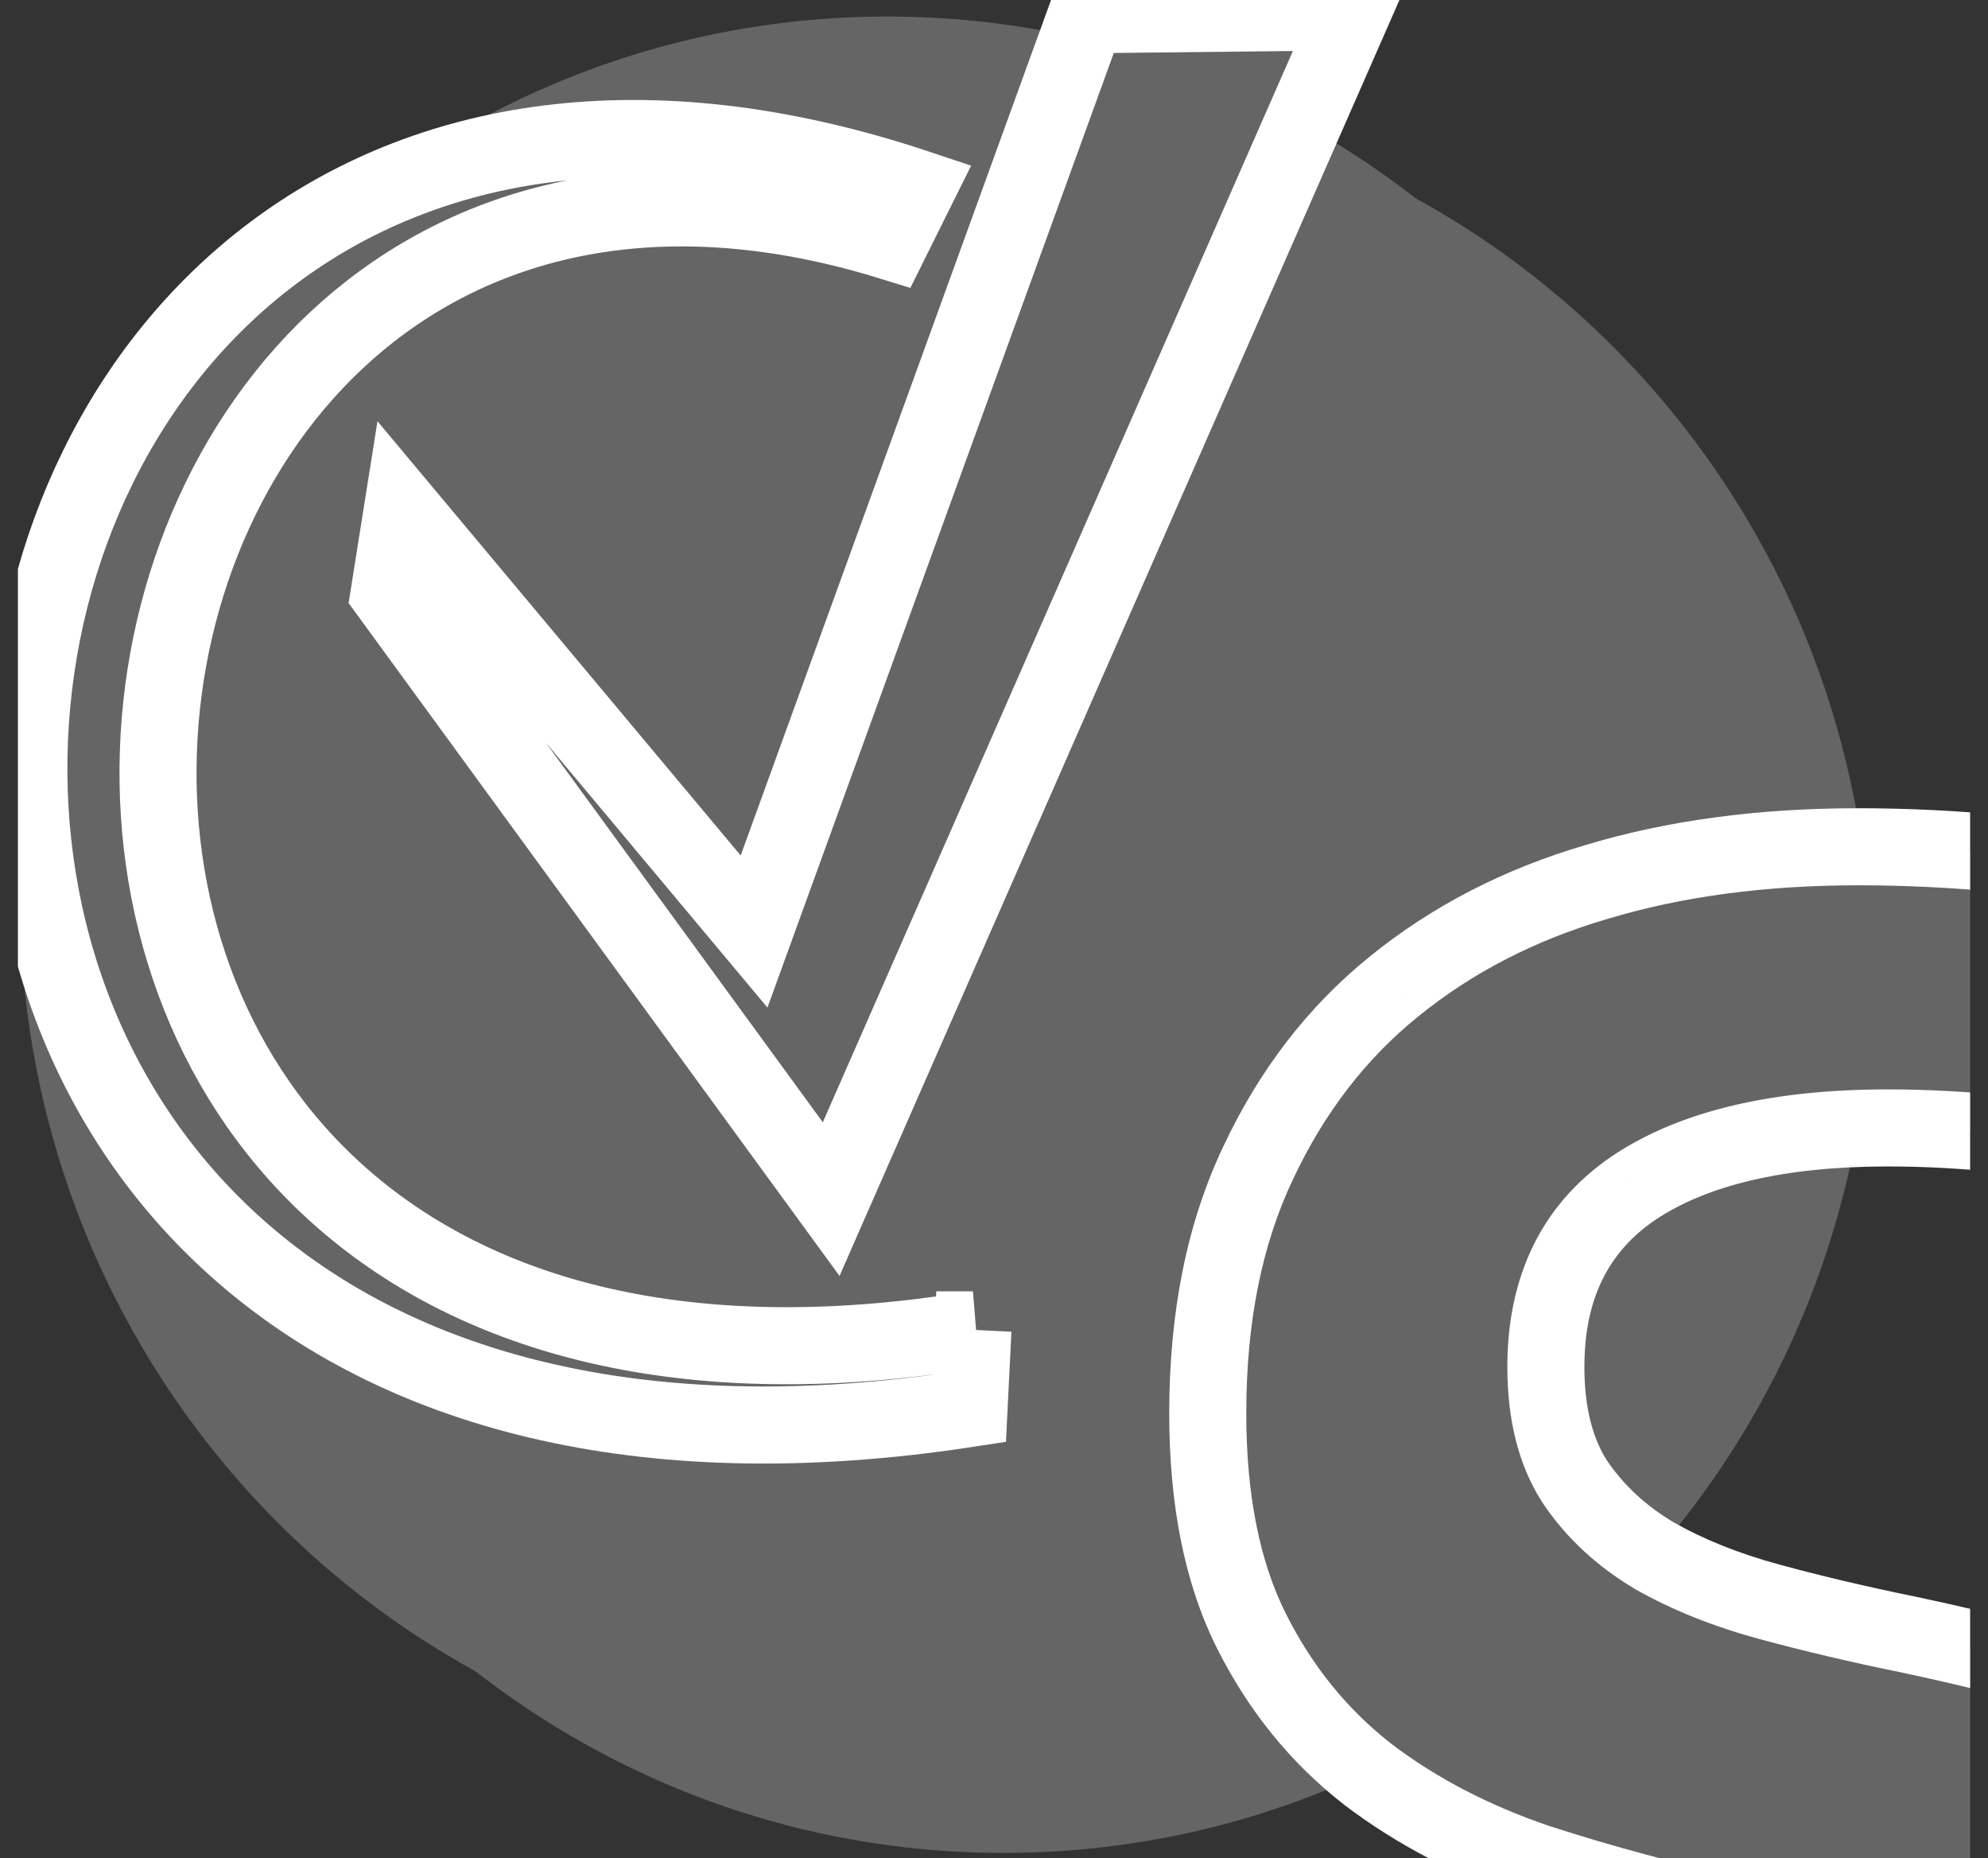 <svg width="107" height="100" viewBox="0 0 107 100" fill="none" xmlns="http://www.w3.org/2000/svg">
<rect x="0" y="0" width="107" height="100" fill="#333333" stroke="none"/>
<g clip-path="url(#clip0_55_2174)">
<path d="M54.011 99.708C79.802 99.708 100.709 78.506 100.709 52.353C100.709 26.2 79.802 4.998 54.011 4.998C28.22 4.998 7.312 26.2 7.312 52.353C7.312 78.506 28.22 99.708 54.011 99.708Z" fill="#656565"/>
<path d="M47.767 95.599C73.558 95.599 94.466 74.398 94.466 48.244C94.466 22.091 73.558 0.89 47.767 0.89C21.976 0.89 1.069 22.091 1.069 48.244C1.069 74.398 21.976 95.599 47.767 95.599Z" fill="#656565"/>
<path d="M115.728 117.119C115.728 114.634 115.119 112.637 113.9 111.126C112.682 109.567 111.026 108.3 108.93 107.326C106.835 106.351 104.472 105.571 101.841 104.987C99.258 104.353 96.53 103.744 93.655 103.159C89.854 102.331 86.224 101.357 82.765 100.236C79.305 99.067 76.26 97.483 73.629 95.485C70.997 93.439 68.902 90.856 67.343 87.738C65.784 84.619 65.004 80.721 65.004 76.043C65.004 70.879 65.906 66.396 67.708 62.595C69.511 58.746 71.948 55.579 75.017 53.094C78.136 50.56 81.766 48.684 85.907 47.466C90.098 46.199 94.8 45.566 100.014 45.566C105.227 45.566 110.465 46.077 115.728 47.1C120.99 48.124 125.522 49.439 129.322 51.047V66.396C124.255 64.398 119.382 62.961 114.704 62.084C110.076 61.158 105.715 60.695 101.622 60.695C95.726 60.695 91.17 61.767 87.954 63.911C84.787 66.055 83.203 69.271 83.203 73.558C83.203 76.043 83.715 78.09 84.738 79.698C85.81 81.306 87.247 82.646 89.05 83.718C90.853 84.741 92.924 85.569 95.263 86.203C97.602 86.836 100.087 87.421 102.718 87.957C106.86 88.834 110.806 89.857 114.558 91.027C118.359 92.147 121.721 93.731 124.645 95.778C127.568 97.824 129.883 100.504 131.588 103.817C133.293 107.082 134.146 111.272 134.146 116.389C134.146 121.651 133.172 126.207 131.223 130.056C129.274 133.906 126.496 137.097 122.89 139.631C119.333 142.116 114.997 143.967 109.881 145.186C104.764 146.404 99.161 147.013 93.07 147.013C87.759 147.013 82.521 146.477 77.356 145.405C72.24 144.382 67.976 142.92 64.566 141.019V125.89C69.389 127.985 74.091 129.52 78.672 130.495C83.252 131.42 87.978 131.883 92.851 131.883C95.677 131.883 98.454 131.664 101.183 131.226C103.912 130.738 106.348 129.934 108.492 128.814C110.685 127.693 112.439 126.182 113.754 124.282C115.07 122.333 115.728 119.946 115.728 117.119Z" fill="#656565"/>
<path d="M113.9 111.126L112.266 112.403L112.276 112.415L112.286 112.428L113.9 111.126ZM108.93 107.326L108.056 109.206L108.93 107.326ZM101.841 104.987L101.347 107.001L101.369 107.006L101.391 107.011L101.841 104.987ZM93.655 103.159L93.213 105.185L93.227 105.189L93.242 105.191L93.655 103.159ZM82.765 100.236L82.101 102.2L82.113 102.205L82.126 102.209L82.765 100.236ZM73.629 95.485L72.356 97.122L72.365 97.129L72.375 97.137L73.629 95.485ZM67.708 62.595L69.582 63.484L69.586 63.475L67.708 62.595ZM75.017 53.094L76.322 54.705L76.325 54.703L75.017 53.094ZM85.907 47.466L86.493 49.455L86.5 49.453L86.507 49.451L85.907 47.466ZM129.322 51.047H131.396V49.673L130.13 49.137L129.322 51.047ZM129.322 66.396L128.562 68.325L131.396 69.442V66.396H129.322ZM114.704 62.084L114.298 64.117L114.31 64.119L114.322 64.122L114.704 62.084ZM87.954 63.911L86.804 62.185L86.798 62.19L86.792 62.194L87.954 63.911ZM84.738 79.698L82.989 80.811L83.001 80.83L83.013 80.848L84.738 79.698ZM89.05 83.718L87.99 85.5L88.008 85.511L88.027 85.521L89.05 83.718ZM102.718 87.957L103.147 85.928L103.14 85.927L103.132 85.925L102.718 87.957ZM114.558 91.027L113.941 93.006L113.956 93.011L113.972 93.016L114.558 91.027ZM131.588 103.817L129.744 104.766L129.75 104.777L131.588 103.817ZM131.223 130.056L129.373 129.119L131.223 130.056ZM122.89 139.631L124.078 141.331L124.083 141.327L122.89 139.631ZM77.356 145.405L77.778 143.374L77.77 143.373L77.763 143.371L77.356 145.405ZM64.566 141.019H62.492V142.238L63.556 142.831L64.566 141.019ZM64.566 125.89L65.392 123.988L62.492 122.729V125.89H64.566ZM78.672 130.495L78.24 132.523L78.251 132.525L78.261 132.527L78.672 130.495ZM101.183 131.226L101.512 133.273L101.53 133.27L101.548 133.267L101.183 131.226ZM108.492 128.814L107.548 126.967L107.54 126.972L107.531 126.976L108.492 128.814ZM113.754 124.282L115.459 125.462L115.466 125.452L115.473 125.442L113.754 124.282ZM117.801 117.119C117.801 114.296 117.105 111.797 115.515 109.824L112.286 112.428C113.132 113.477 113.654 114.973 113.654 117.119H117.801ZM115.535 109.85C114.083 107.992 112.148 106.535 109.805 105.445L108.056 109.206C109.904 110.065 111.282 111.142 112.266 112.403L115.535 109.85ZM109.805 105.445C107.554 104.398 105.045 103.574 102.291 102.962L101.391 107.011C103.899 107.568 106.117 108.304 108.056 109.206L109.805 105.445ZM102.335 102.973C99.723 102.332 96.967 101.717 94.068 101.127L93.242 105.191C96.092 105.771 98.794 106.374 101.347 107.001L102.335 102.973ZM94.097 101.133C90.358 100.319 86.794 99.362 83.404 98.263L82.126 102.209C85.654 103.352 89.351 104.344 93.213 105.185L94.097 101.133ZM83.429 98.272C80.159 97.166 77.317 95.682 74.882 93.834L72.375 97.137C75.202 99.283 78.451 100.967 82.101 102.2L83.429 98.272ZM74.902 93.848C72.526 92.001 70.625 89.665 69.198 86.81L65.488 88.665C67.179 92.047 69.469 94.877 72.356 97.122L74.902 93.848ZM69.198 86.81C67.823 84.061 67.078 80.504 67.078 76.043H62.931C62.931 80.938 63.745 85.178 65.488 88.665L69.198 86.81ZM67.078 76.043C67.078 71.117 67.937 66.951 69.582 63.484L65.835 61.706C63.874 65.841 62.931 70.64 62.931 76.043H67.078ZM69.586 63.475C71.266 59.888 73.514 56.978 76.322 54.705L73.713 51.482C70.38 54.179 67.756 57.604 65.831 61.716L69.586 63.475ZM76.325 54.703C79.215 52.355 82.595 50.602 86.493 49.455L85.322 45.476C80.937 46.766 77.057 48.765 73.71 51.484L76.325 54.703ZM86.507 49.451C90.47 48.253 94.966 47.639 100.014 47.639V43.492C94.634 43.492 89.725 44.145 85.307 45.481L86.507 49.451ZM100.014 47.639C105.091 47.639 110.196 48.137 115.332 49.136L116.123 45.065C110.734 44.017 105.364 43.492 100.014 43.492V47.639ZM115.332 49.136C120.492 50.139 124.879 51.419 128.514 52.957L130.13 49.137C126.164 47.46 121.488 46.108 116.123 45.065L115.332 49.136ZM127.249 51.047V66.396H131.396V51.047H127.249ZM130.083 64.467C124.91 62.427 119.911 60.95 115.087 60.045L114.322 64.122C118.854 64.971 123.599 66.369 128.562 68.325L130.083 64.467ZM115.111 60.05C110.368 59.102 105.87 58.621 101.622 58.621V62.768C105.559 62.768 109.783 63.214 114.298 64.117L115.111 60.05ZM101.622 58.621C95.517 58.621 90.496 59.724 86.804 62.185L89.104 65.636C91.844 63.809 95.935 62.768 101.622 62.768V58.621ZM86.792 62.194C82.978 64.775 81.13 68.68 81.13 73.558H85.277C85.277 69.861 86.595 67.335 89.116 65.628L86.792 62.194ZM81.13 73.558C81.13 76.32 81.698 78.784 82.989 80.811L86.487 78.585C85.731 77.397 85.277 75.767 85.277 73.558H81.13ZM83.013 80.848C84.271 82.735 85.945 84.284 87.99 85.5L90.11 81.936C88.55 81.008 87.349 79.876 86.463 78.548L83.013 80.848ZM88.027 85.521C90.004 86.644 92.241 87.533 94.721 88.204L95.805 84.201C93.607 83.606 91.702 82.839 90.074 81.915L88.027 85.521ZM94.721 88.204C97.106 88.85 99.634 89.445 102.304 89.989L103.132 85.925C100.539 85.397 98.097 84.822 95.805 84.201L94.721 88.204ZM102.288 89.986C106.372 90.85 110.256 91.858 113.941 93.006L115.175 89.047C111.357 87.857 107.348 86.818 103.147 85.928L102.288 89.986ZM113.972 93.016C117.581 94.08 120.735 95.572 123.455 97.476L125.834 94.079C122.707 91.89 119.137 90.215 115.145 89.038L113.972 93.016ZM123.455 97.476C126.091 99.321 128.186 101.739 129.744 104.766L133.432 102.868C131.579 99.269 129.045 96.327 125.834 94.079L123.455 97.476ZM129.75 104.777C131.252 107.653 132.073 111.484 132.073 116.389H136.22C136.22 111.061 135.334 106.511 133.426 102.857L129.75 104.777ZM132.073 116.389C132.073 121.396 131.146 125.617 129.373 129.119L133.073 130.993C135.197 126.796 136.22 121.906 136.22 116.389H132.073ZM129.373 129.119C127.581 132.659 125.032 135.592 121.698 137.934L124.083 141.327C127.96 138.602 130.966 135.152 133.073 130.993L129.373 129.119ZM121.703 137.931C118.4 140.239 114.315 141.998 109.4 143.168L110.361 147.203C115.678 145.937 120.267 143.993 124.078 141.331L121.703 137.931ZM109.4 143.168C104.464 144.344 99.024 144.939 93.07 144.939V149.086C99.298 149.086 105.065 148.464 110.361 147.203L109.4 143.168ZM93.07 144.939C87.9 144.939 82.803 144.417 77.778 143.374L76.935 147.435C82.239 148.536 87.618 149.086 93.07 149.086V144.939ZM77.763 143.371C72.791 142.377 68.746 140.975 65.575 139.208L63.556 142.831C67.206 144.865 71.688 146.386 76.949 147.438L77.763 143.371ZM66.639 141.019V125.89H62.492V141.019H66.639ZM63.739 127.792C68.675 129.936 73.509 131.516 78.24 132.523L79.103 128.466C74.674 127.524 70.104 126.035 65.392 123.988L63.739 127.792ZM78.261 132.527C82.982 133.481 87.846 133.957 92.851 133.957V129.81C88.11 129.81 83.522 129.36 79.082 128.462L78.261 132.527ZM92.851 133.957C95.785 133.957 98.672 133.729 101.512 133.273L100.854 129.178C98.237 129.599 95.569 129.81 92.851 129.81V133.957ZM101.548 133.267C104.454 132.748 107.096 131.883 109.453 130.651L107.531 126.976C105.6 127.986 103.369 128.729 100.819 129.184L101.548 133.267ZM109.436 130.66C111.913 129.394 113.936 127.663 115.459 125.462L112.049 123.102C110.941 124.702 109.457 125.992 107.548 126.967L109.436 130.66ZM115.473 125.442C117.063 123.086 117.801 120.274 117.801 117.119H113.654C113.654 119.617 113.077 121.58 112.036 123.122L115.473 125.442Z" fill="white"/>
<path d="M52.367 71.56L52.157 75.793C-19.747 86.869 -9.85 -9.617 49.351 10.126L47.926 12.992C-0.746 -2.008 -9.955 81.7 52.368 71.56L52.367 71.56Z" fill="#656565" stroke="white" stroke-width="4.147"/>
<path fill-rule="evenodd" clip-rule="evenodd" d="M21.65 27.493L20.946 31.925L44.736 64.525L72.778 0.636L58.488 0.793L40.586 50.127L21.65 27.493Z" fill="#656565" stroke="white" stroke-width="4.147"/>
</g>
<defs>
<clipPath id="clip0_55_2174">
<rect width="105.075" height="100" fill="white" transform="translate(0.963)"/>
</clipPath>
</defs>
</svg>

